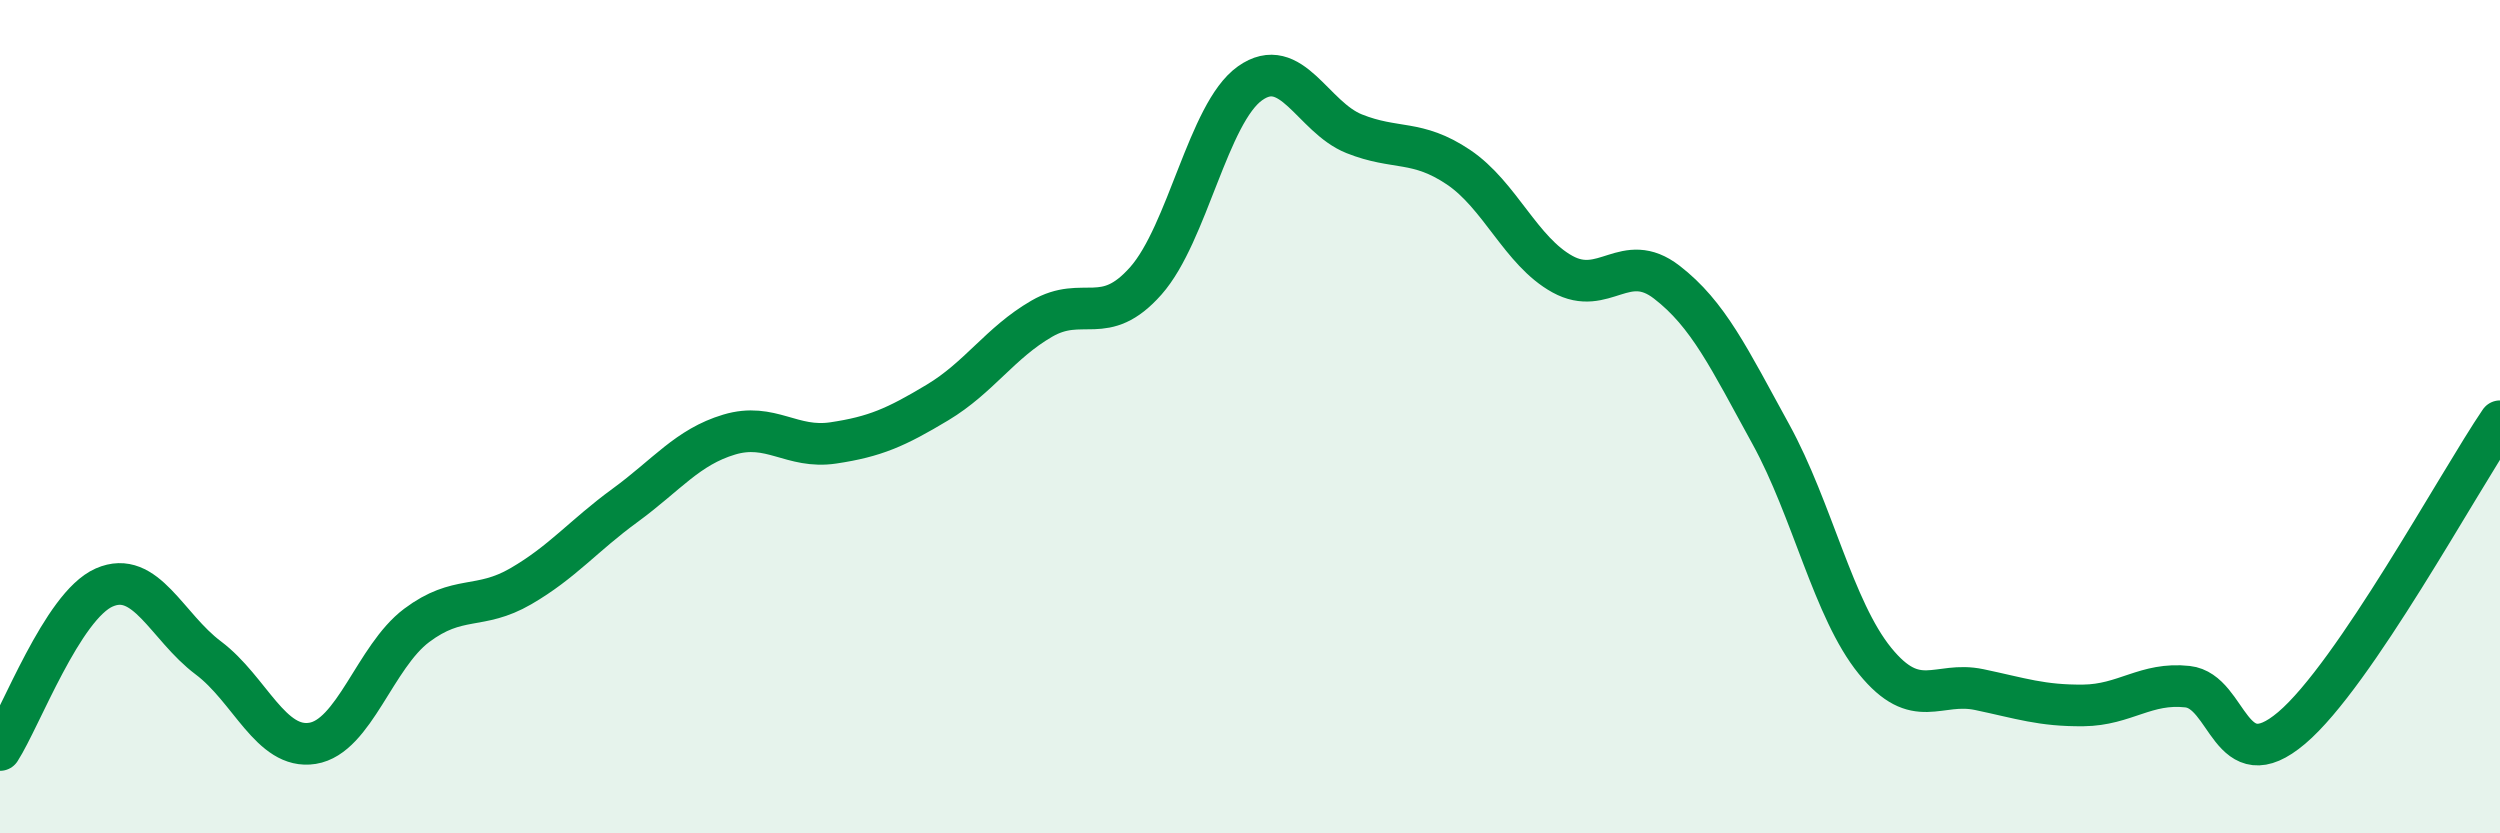 
    <svg width="60" height="20" viewBox="0 0 60 20" xmlns="http://www.w3.org/2000/svg">
      <path
        d="M 0,18 C 0.5,17.22 1.5,14.54 2.5,14.1 C 3.5,13.66 4,15.04 5,15.79 C 6,16.54 6.5,18 7.5,17.84 C 8.5,17.68 9,15.76 10,15.01 C 11,14.26 11.5,14.65 12.5,14.07 C 13.5,13.49 14,12.86 15,12.13 C 16,11.4 16.5,10.73 17.5,10.43 C 18.5,10.13 19,10.78 20,10.63 C 21,10.48 21.5,10.26 22.5,9.66 C 23.5,9.06 24,8.23 25,7.65 C 26,7.07 26.5,7.87 27.5,6.74 C 28.5,5.61 29,2.71 30,2 C 31,1.29 31.5,2.81 32.5,3.21 C 33.5,3.61 34,3.34 35,4.01 C 36,4.68 36.5,6.03 37.5,6.58 C 38.5,7.13 39,6 40,6.77 C 41,7.54 41.5,8.6 42.5,10.42 C 43.5,12.24 44,14.63 45,15.86 C 46,17.09 46.5,16.34 47.5,16.55 C 48.5,16.76 49,16.94 50,16.93 C 51,16.92 51.5,16.37 52.5,16.48 C 53.5,16.59 53.5,18.74 55,17.47 C 56.5,16.2 59,11.58 60,10.11L60 20L0 20Z"
        fill="#008740"
        opacity="0.1"
        stroke-linecap="round"
        stroke-linejoin="round"
      />
      <path
        d="M 0,18 C 0.5,17.22 1.5,14.54 2.5,14.1 C 3.5,13.66 4,15.04 5,15.79 C 6,16.54 6.5,18 7.5,17.84 C 8.5,17.68 9,15.76 10,15.01 C 11,14.26 11.5,14.65 12.5,14.07 C 13.5,13.49 14,12.86 15,12.13 C 16,11.4 16.5,10.73 17.5,10.43 C 18.5,10.13 19,10.78 20,10.63 C 21,10.48 21.5,10.26 22.5,9.66 C 23.5,9.06 24,8.23 25,7.65 C 26,7.07 26.5,7.87 27.5,6.74 C 28.5,5.61 29,2.71 30,2 C 31,1.29 31.5,2.81 32.5,3.21 C 33.5,3.61 34,3.34 35,4.01 C 36,4.68 36.5,6.03 37.5,6.58 C 38.5,7.13 39,6 40,6.77 C 41,7.54 41.5,8.6 42.5,10.42 C 43.5,12.24 44,14.63 45,15.86 C 46,17.09 46.5,16.34 47.5,16.55 C 48.5,16.76 49,16.94 50,16.93 C 51,16.92 51.5,16.37 52.5,16.48 C 53.5,16.59 53.5,18.74 55,17.47 C 56.5,16.2 59,11.58 60,10.11"
        stroke="#008740"
        stroke-width="1"
        fill="none"
        stroke-linecap="round"
        stroke-linejoin="round"
      />
    </svg>
  